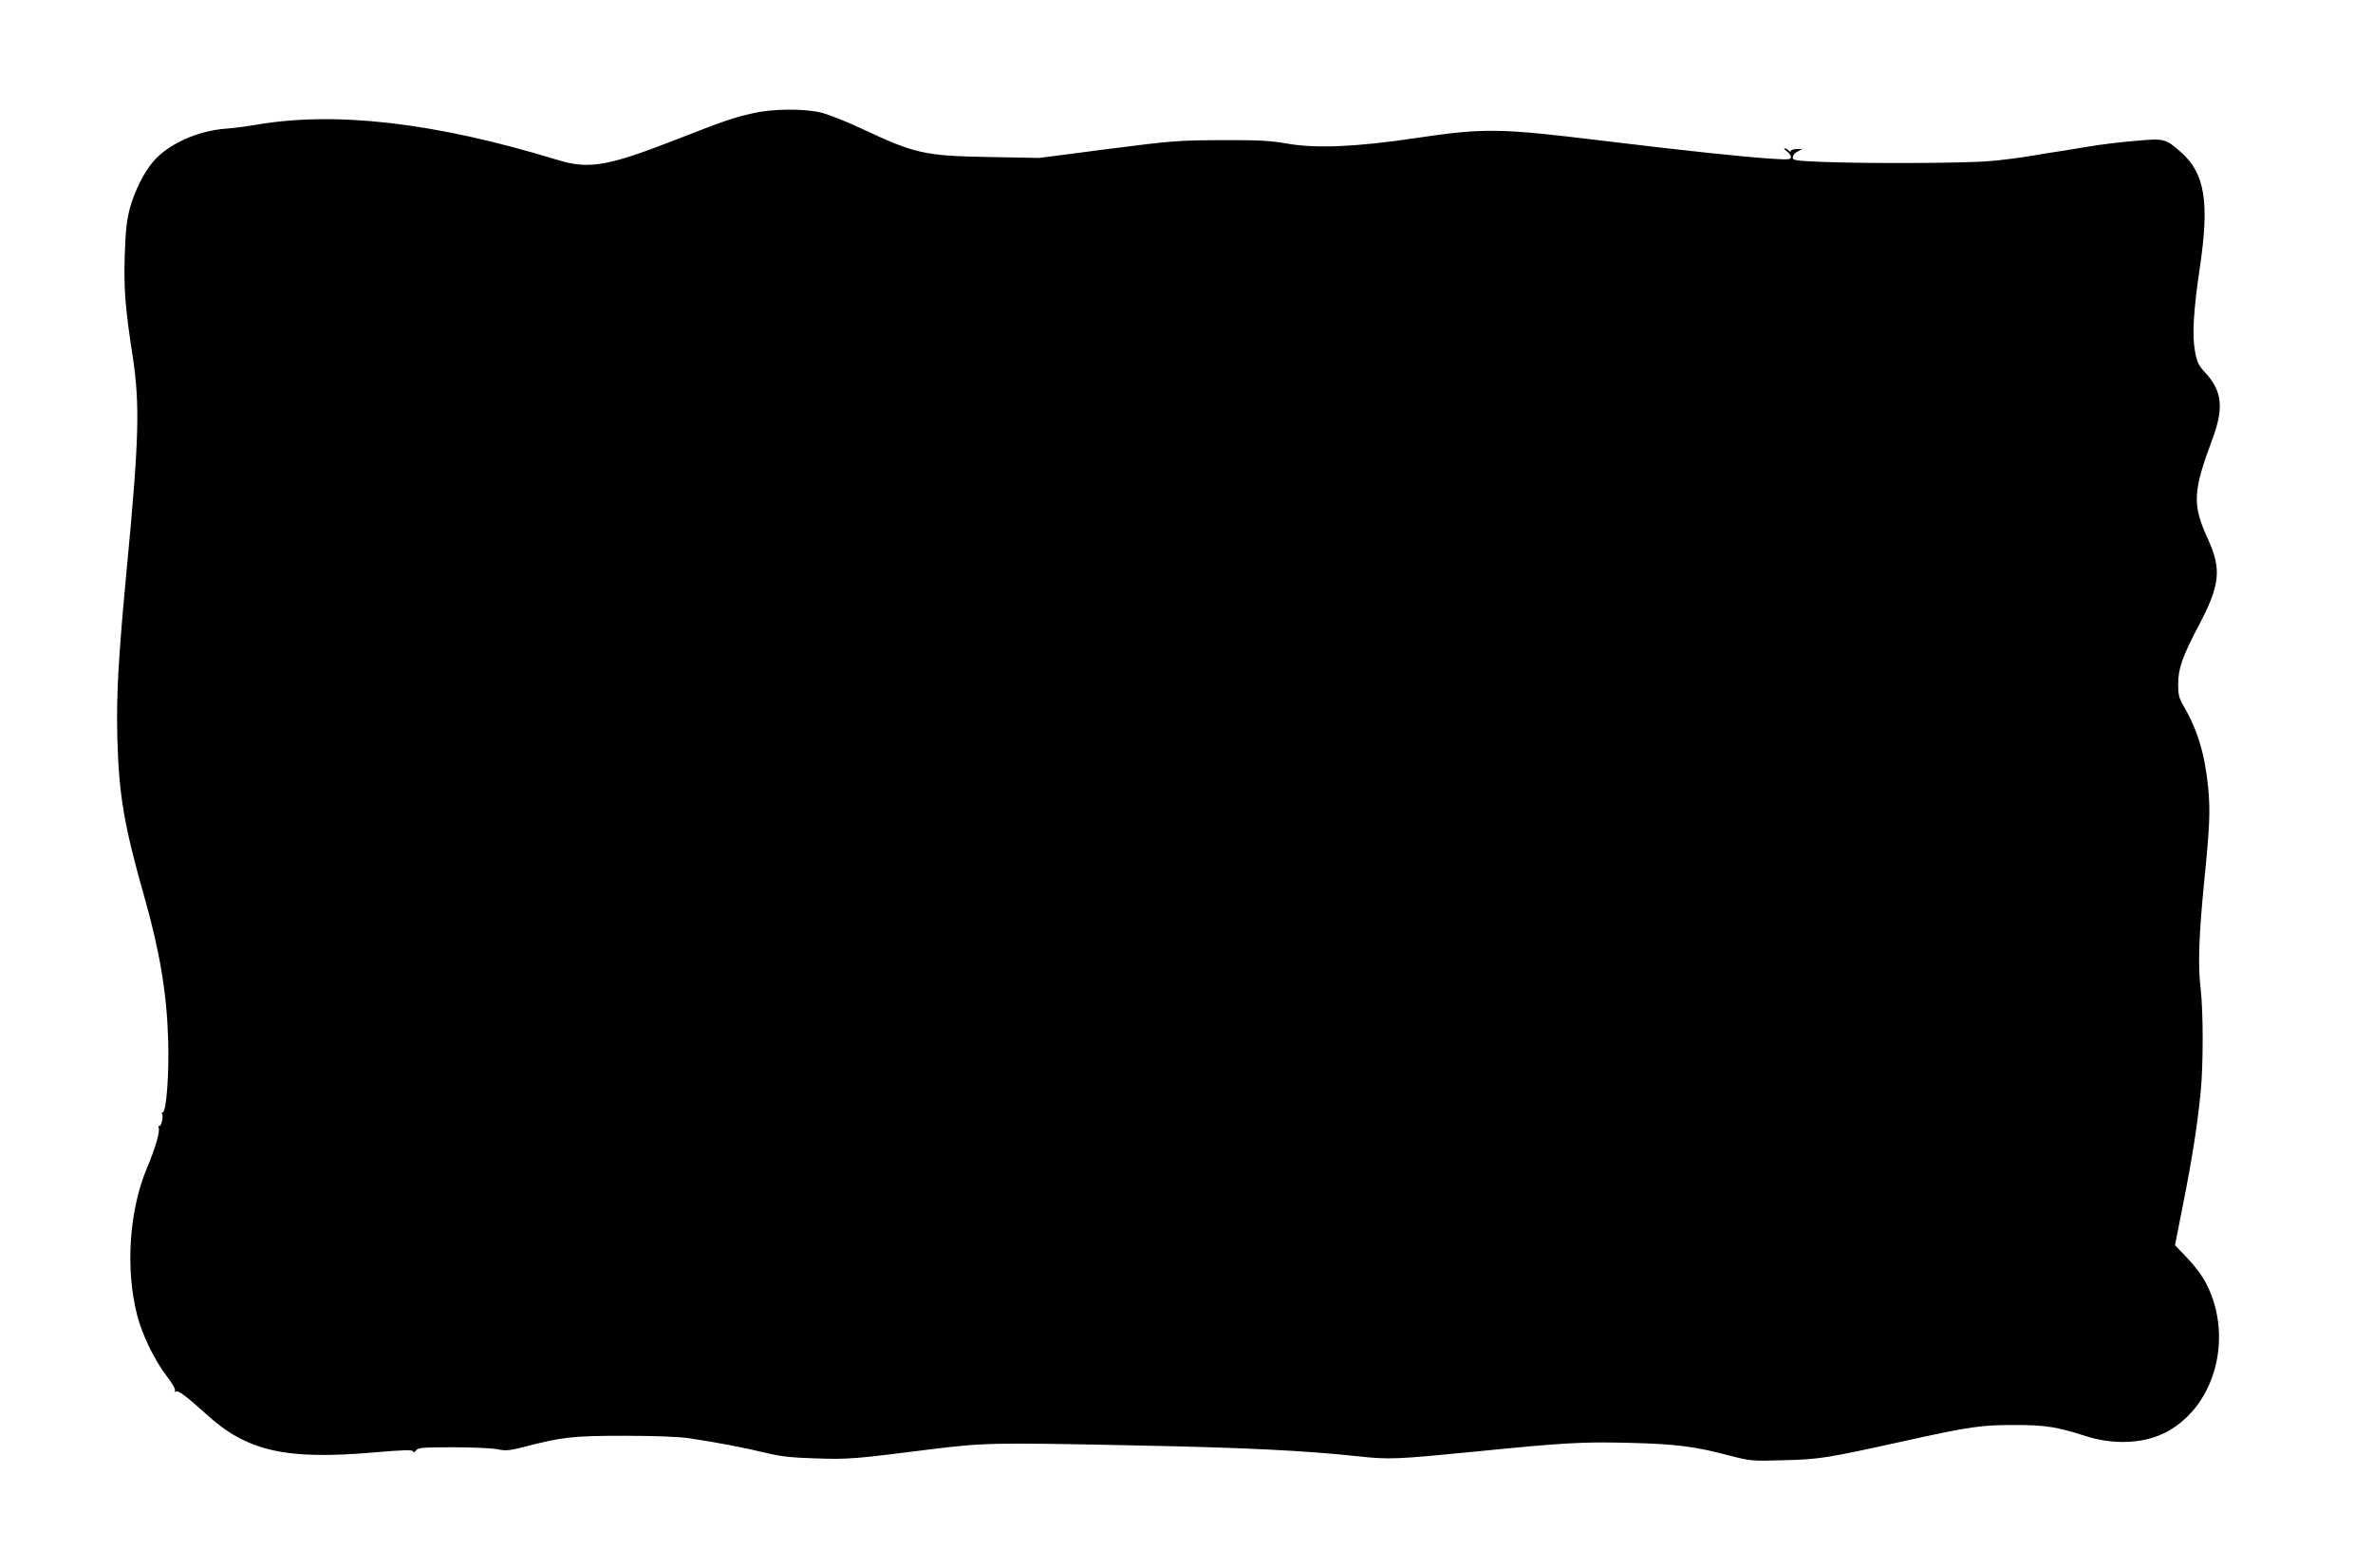 <?xml version="1.0" standalone="no"?>
<!DOCTYPE svg PUBLIC "-//W3C//DTD SVG 20010904//EN"
 "http://www.w3.org/TR/2001/REC-SVG-20010904/DTD/svg10.dtd">
<svg version="1.0" xmlns="http://www.w3.org/2000/svg"
 width="1280pt" height="846pt" viewBox="0 0 1280 846"
 preserveAspectRatio="xMidYMid meet">
<g transform="translate(0,846) scale(0.1,-0.1)"
fill="#000000" stroke="none">
<path d="M4065 7850 c-107 -24 -163 -43 -405 -138 -384 -150 -481 -167 -655
-114 -664 203 -1202 264 -1635 187 -41 -7 -109 -16 -151 -19 -153 -11 -312
-83 -393 -178 -50 -58 -101 -161 -126 -253 -16 -61 -23 -120 -27 -248 -6 -180
2 -289 43 -551 39 -260 34 -447 -31 -1131 -47 -494 -58 -697 -52 -925 8 -308
36 -473 147 -863 82 -290 120 -518 127 -765 6 -185 -10 -392 -29 -392 -5 0 -7
-4 -4 -9 9 -13 -5 -72 -15 -65 -5 3 -6 -2 -3 -10 8 -20 -19 -111 -61 -211 -98
-230 -120 -549 -55 -800 26 -104 94 -243 159 -328 29 -37 49 -72 45 -79 -4 -7
-3 -8 4 -4 13 8 59 -27 163 -121 219 -201 428 -249 904 -208 161 14 210 15
213 6 3 -8 8 -7 16 5 11 15 36 17 202 17 104 0 212 -5 239 -11 43 -9 63 -7
142 13 203 53 262 60 538 60 165 0 293 -5 350 -13 142 -21 301 -51 415 -79 83
-20 140 -26 271 -30 174 -6 208 -3 619 49 287 36 343 37 1150 20 541 -11 874
-27 1158 -58 167 -18 204 -16 632 26 481 48 576 53 824 47 251 -6 357 -19 542
-68 116 -30 123 -31 294 -26 197 5 236 12 645 102 361 80 423 89 610 88 159 0
225 -11 370 -58 146 -48 305 -44 422 11 274 130 385 508 236 805 -22 44 -61
97 -103 141 l-68 71 44 223 c48 241 77 427 94 598 15 148 15 438 0 566 -15
123 -9 287 19 570 30 298 34 385 22 510 -17 178 -57 313 -134 444 -24 41 -28
60 -28 115 0 85 23 149 110 315 116 219 125 304 52 465 -87 190 -84 256 24
546 61 164 51 256 -39 354 -37 39 -45 56 -56 115 -16 87 -9 215 25 446 54 360
29 515 -102 630 -83 73 -87 74 -246 60 -76 -6 -191 -20 -253 -31 -63 -10 -129
-21 -147 -24 -18 -2 -85 -13 -150 -24 -64 -11 -170 -25 -235 -30 -132 -12
-679 -14 -910 -4 -138 6 -152 8 -152 24 0 10 12 25 27 32 l26 14 -31 -1 c-18
0 -32 -5 -32 -10 0 -6 -5 -5 -12 2 -7 7 -17 12 -22 12 -6 0 0 -7 12 -16 12 -8
22 -22 22 -31 0 -14 -13 -15 -107 -9 -160 11 -437 40 -918 98 -547 67 -632 68
-1000 13 -322 -48 -540 -57 -696 -29 -84 15 -151 19 -349 18 -231 -1 -265 -3
-615 -48 l-370 -48 -270 5 c-347 6 -400 18 -685 152 -90 42 -185 80 -227 89
-95 21 -255 19 -358 -4z"/>
</g>
</svg>
